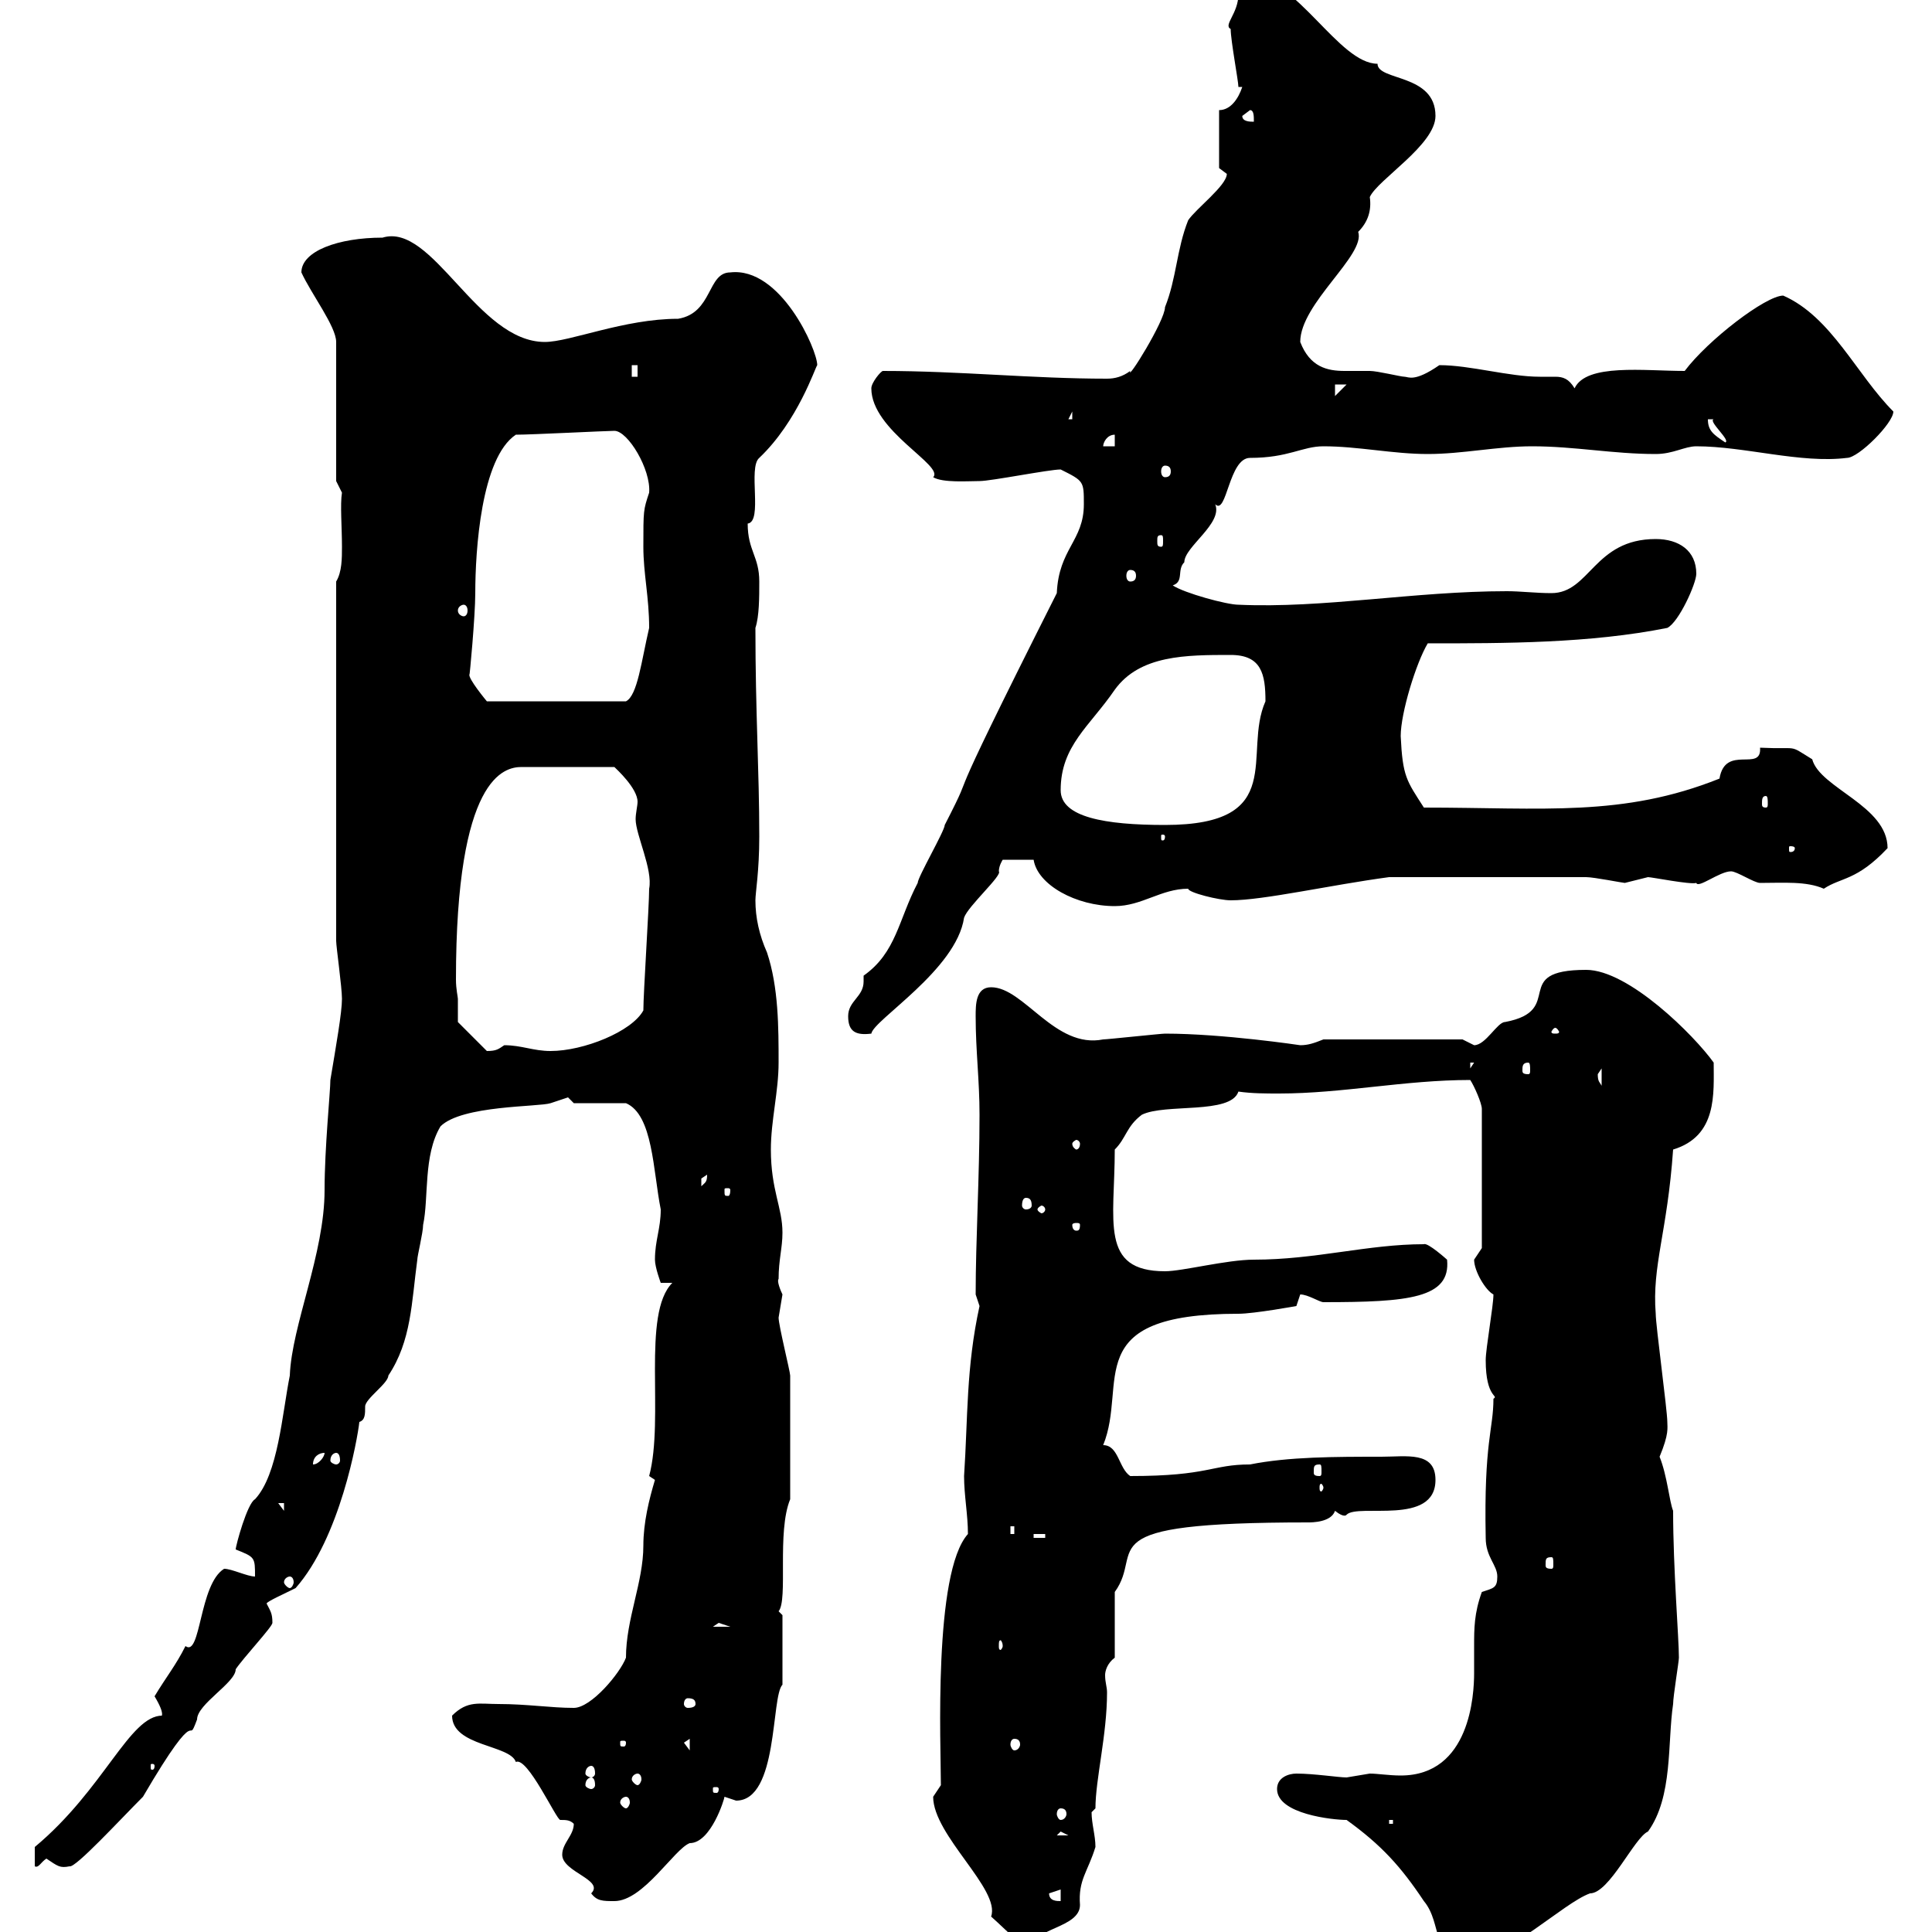 <svg xmlns="http://www.w3.org/2000/svg" xmlns:xlink="http://www.w3.org/1999/xlink" width="300" height="300"><path d="M198.30 277.80C198.30 281.70 207 282.60 209.10 282.60C214.50 286.50 217.50 289.80 221.10 295.20C224.10 298.80 222 304.20 228.30 304.20C234 304.20 242.70 295.50 246.90 294C249.90 294 253.80 285.30 255.90 284.40C259.80 279 258.90 270.60 259.80 264.60C259.80 263.40 260.70 258 260.70 257.40C260.70 254.40 259.80 243.60 259.80 234.60C259.20 233.10 258.90 229.20 257.70 226.20C259.20 222.60 258.90 221.70 258.90 220.80C258.90 219 257.10 205.80 257.10 204C256.50 196.50 258.90 191.40 259.80 178.50C266.70 176.40 266.10 169.80 266.10 165C263.10 160.80 252.90 150.60 246.30 150.60C234.30 150.60 243.30 156.90 233.70 158.70C232.50 158.70 230.70 162.30 228.90 162.30C228.90 162.30 227.10 161.40 227.10 161.40L205.50 161.40C204 162 203.10 162.30 201.90 162.30C201.90 162.30 189.90 160.50 180.90 160.50C180.30 160.50 171.90 161.40 171.30 161.40C163.80 162.90 159 153.30 153.90 153.30C151.50 153.30 151.50 156 151.50 157.80C151.50 163.20 152.10 167.70 152.10 173.10C152.10 182.70 151.50 192.60 151.50 201C151.50 201 152.10 202.80 152.10 202.80C150 212.40 150.30 220.20 149.70 229.20C149.70 232.20 150.30 235.20 150.30 238.20C144.90 244.20 146.10 271.20 146.10 277.20C146.10 277.20 144.90 279 144.90 279C144.90 285 155.40 293.40 153.90 297.60C156.60 300 159.90 303.60 160.50 302.40C160.20 299.40 167.70 299.40 167.70 295.80C167.40 291.90 168.90 290.70 170.10 286.80C170.10 285 169.50 283.20 169.50 281.40C169.50 281.40 170.10 280.80 170.10 280.80C170.10 276.30 171.90 269.40 171.90 262.80C171.90 261.90 171.60 261.30 171.60 260.10C171.60 259.50 171.90 258.30 173.10 257.40L173.10 247.20C177.90 240.60 168 236.40 203.10 236.40C203.70 236.40 206.70 236.40 207.30 234.60C208.80 235.80 209.10 235.20 209.10 235.20C210.90 233.40 222.90 237 222.90 229.80C222.90 225.30 218.40 226.20 214.50 226.20C207.30 226.20 200.10 226.20 194.10 227.40C188.10 227.40 187.80 229.20 175.50 229.20C173.70 228 173.70 224.40 171.30 224.40C175.20 214.80 167.40 204 192.30 204C194.70 204 201.30 202.80 201.30 202.80L201.90 201C203.10 201 204.90 202.20 205.50 202.20C218.70 202.20 225.30 201.60 224.70 195.60C224.70 195.60 221.70 192.90 221.10 193.20C212.40 193.20 204.30 195.60 194.70 195.60C190.50 195.60 183.60 197.40 180.90 197.40C170.70 197.40 173.10 189.60 173.10 178.50C174.90 176.70 174.90 174.90 177.30 173.10C180.90 171.30 191.10 173.10 192.30 169.50C194.40 169.80 196.50 169.80 198.60 169.80C208.50 169.80 218.10 167.70 228.30 167.70C228.90 168.60 230.10 171.30 230.10 172.20L230.10 193.80C230.10 193.80 228.90 195.60 228.90 195.60C228.90 197.40 230.70 200.40 231.90 201C231.90 202.80 230.70 209.40 230.70 211.20C230.70 217.20 232.80 216.60 231.90 217.20C231.90 222 230.40 223.80 230.70 238.80C230.70 241.80 232.50 243 232.50 244.80C232.50 246.60 231.90 246.60 230.10 247.20C228.90 250.50 228.90 252.90 228.90 255.60C228.90 256.80 228.90 258.30 228.90 259.80C228.90 263.10 228.30 275.70 217.50 275.70C215.70 275.70 213.90 275.40 212.70 275.40C212.70 275.40 209.10 276 209.10 276C207.90 276 204 275.40 201.30 275.40C200.10 275.40 198.30 276 198.30 277.80ZM87.30 288C87.30 290.70 93.90 291.90 91.80 294C92.70 295.20 93.60 295.20 95.40 295.20C99.90 295.20 104.70 287.10 107.10 286.20C110.40 286.20 112.50 279.30 112.50 279C112.50 279 114.30 279.60 114.30 279.60C120.90 279.60 119.70 263.40 121.50 261.60L121.50 250.80C121.50 250.80 120.90 250.20 120.90 250.20C122.40 248.40 120.60 237.90 122.70 232.80C122.70 225.90 122.70 217.80 122.70 213.60C122.70 213 120.90 205.80 120.90 204.60C120.90 204.60 121.50 201 121.50 201C121.20 200.40 120.60 198.90 120.90 198.60C120.90 195.60 121.50 193.80 121.50 191.40C121.50 187.50 119.70 184.80 119.70 178.50C119.70 174 120.90 169.50 120.90 165C120.90 159.60 120.90 153.30 119.10 147.90C117.90 145.20 117.30 142.50 117.30 139.80C117.30 138.60 117.90 135.30 117.90 129.90C117.90 119.70 117.30 110.70 117.30 97.50C117.90 95.70 117.90 92.70 117.90 90.30C117.90 86.40 116.10 85.50 116.10 81.30C118.50 81 116.10 72.60 117.90 71.10C123.90 65.40 126.60 57 126.90 56.70C126.90 54.30 121.20 41.40 113.40 42.30C109.80 42.30 110.70 48.60 105.30 49.50C96.90 49.50 88.50 53.10 84.60 53.10C74.10 53.10 67.20 34.50 59.40 36.90C52.50 36.90 46.80 39 46.80 42.30C48.30 45.60 52.20 50.70 52.20 53.10L52.20 74.70L53.10 76.50C52.80 78.30 53.10 81.90 53.10 84.90C53.10 86.70 53.10 88.80 52.20 90.30L52.20 146.10C52.20 147 53.10 153.30 53.10 155.10C53.10 157.20 52.20 162.30 51.30 167.70C51.30 169.50 50.40 178.20 50.40 184.80C50.40 194.70 45.30 205.80 45 213.60C43.80 219.60 43.20 228.90 39.60 232.80C38.40 233.40 36.60 240 36.60 240.60C39.60 241.80 39.60 241.80 39.60 244.80C38.40 244.80 36 243.60 34.80 243.60C30.90 246 31.20 257.40 28.80 255.60C27.30 258.60 25.80 260.40 24 263.40C25.80 266.40 24.90 266.40 25.20 266.40C20.10 266.40 16.20 277.80 5.40 286.80L5.40 289.80C6 290.10 6.30 289.20 7.20 288.60C9 289.80 9.30 290.10 10.80 289.80C11.70 290.10 18.60 282.60 22.20 279C31.50 263.10 28.80 271.80 30.60 267C30.60 264.60 36.60 261.30 36.60 259.20C37.80 257.40 42.30 252.60 42.30 252C42.30 250.50 42 250.20 41.40 249C41.40 248.70 44.10 247.50 45.90 246.60C52.80 238.80 55.50 223.50 55.80 220.80C56.70 220.50 56.70 219.60 56.70 218.40C56.70 217.20 60.30 214.80 60.30 213.60C63.90 208.20 63.90 202.20 64.80 195.60C64.80 195 65.70 191.40 65.70 190.20C66.60 186 65.70 179.40 68.40 174.90C71.70 171.60 83.70 171.90 85.50 171.30C85.50 171.30 88.20 170.40 88.20 170.40C88.20 170.40 89.10 171.30 89.10 171.30L97.20 171.30C101.40 173.10 101.40 181.80 102.60 187.80C102.60 190.80 101.70 192.60 101.70 195.60C101.70 196.80 102.60 199.20 102.60 199.20L104.40 199.20C99.60 204 103.20 220.20 100.80 229.20C100.80 229.20 101.70 229.80 101.70 229.80C100.80 232.80 99.90 236.40 99.90 240C99.90 245.70 97.20 251.40 97.20 257.40C96.30 259.80 91.80 265.20 89.10 265.20C85.50 265.20 81.90 264.60 77.40 264.60C74.40 264.60 72.60 264 70.20 266.40C70.20 271.20 79.20 270.90 80.10 273.60C81.90 272.70 86.40 282.60 87 282.60C87.90 282.60 88.50 282.60 89.10 283.20C89.10 285 87.30 286.20 87.30 288ZM162.90 294L164.70 293.40L164.70 295.20C164.10 295.20 162.90 295.20 162.90 294ZM164.70 284.40L165.90 285L164.10 285ZM215.70 282.60L216.30 282.60L216.30 283.20L215.70 283.20ZM164.70 280.80C165.30 280.80 165.60 281.10 165.60 281.70C165.60 282 165.30 282.60 164.70 282.60C164.40 282.60 164.10 282 164.10 281.70C164.10 281.10 164.40 280.80 164.70 280.80ZM97.20 279C97.50 279 97.80 279.30 97.80 279.90C97.80 280.20 97.50 280.80 97.20 280.80C96.90 280.80 96.30 280.20 96.30 279.90C96.30 279.30 96.90 279 97.20 279ZM111.60 277.80C111.60 278.40 111.30 278.40 111.30 278.40C110.70 278.40 110.70 278.40 110.70 277.80C110.70 277.50 110.70 277.50 111.30 277.50C111.30 277.50 111.60 277.50 111.60 277.80ZM91.80 276C92.10 276 92.40 276.30 92.40 277.20C92.40 277.50 92.10 277.80 91.80 277.80C91.50 277.80 90.90 277.50 90.90 277.20C90.90 276.30 91.50 276 91.80 276ZM99 275.40C99.30 275.40 99.60 275.70 99.60 276.30C99.60 276.60 99.30 277.20 99 277.20C98.70 277.20 98.10 276.60 98.10 276.30C98.10 275.70 98.70 275.40 99 275.40ZM91.80 274.20C92.10 274.20 92.40 274.50 92.40 275.40C92.40 275.70 92.10 276 91.80 276C91.50 276 90.90 275.70 90.90 275.40C90.90 274.50 91.50 274.20 91.80 274.20ZM24 274.20C24 274.80 23.70 274.80 23.70 274.80C23.40 274.80 23.40 274.80 23.40 274.20C23.40 273.90 23.40 273.90 23.70 273.90C23.70 273.90 24 273.90 24 274.20ZM106.20 270.60L107.10 270L107.10 271.80ZM97.20 270.60C97.20 271.20 96.90 271.20 96.90 271.20C96.30 271.20 96.30 271.20 96.30 270.60C96.30 270.30 96.30 270.30 96.90 270.30C96.90 270.30 97.20 270.30 97.20 270.60ZM157.50 270C158.10 270 158.40 270.30 158.40 270.90C158.40 271.20 158.10 271.80 157.50 271.80C157.20 271.80 156.90 271.20 156.90 270.90C156.90 270.30 157.20 270 157.50 270ZM108 264.60C108 264.90 107.70 265.20 106.80 265.20C106.50 265.20 106.20 264.90 106.20 264.60C106.20 264 106.50 263.70 106.80 263.70C107.70 263.70 108 264 108 264.60ZM155.70 255.60C155.70 255.90 155.40 256.20 155.40 256.20C155.10 256.20 155.10 255.90 155.10 255.60C155.10 255 155.10 254.70 155.40 254.70C155.40 254.70 155.70 255 155.70 255.60ZM111.60 252C111.60 252 113.40 252.60 113.40 252.60L110.70 252.60C110.70 252.60 111.60 252 111.60 252ZM45 244.80C45.30 244.80 45.60 245.10 45.60 245.70C45.60 246 45.30 246.60 45 246.60C44.70 246.60 44.10 246 44.10 245.70C44.10 245.10 44.70 244.80 45 244.80ZM240.90 241.80C241.20 241.80 241.20 242.10 241.20 243C241.20 243.30 241.20 243.60 240.90 243.60C240 243.60 240 243.30 240 243C240 242.10 240 241.80 240.90 241.80ZM160.50 238.20L162.30 238.20L162.30 238.80L160.50 238.80ZM156.90 237L157.50 237L157.50 238.20L156.90 238.20ZM43.20 233.40L44.10 233.40L44.10 234.60ZM205.50 231C205.50 231.30 205.20 231.60 205.20 231.60C204.90 231.60 204.90 231.30 204.90 231C204.90 230.70 204.90 230.40 205.20 230.40C205.20 230.40 205.50 230.70 205.50 231ZM204.90 227.40C205.20 227.40 205.20 227.70 205.20 228.60C205.20 228.90 205.20 229.20 204.90 229.20C204 229.20 204 228.90 204 228.60C204 227.70 204 227.40 204.90 227.40ZM50.40 225.60C50.40 226.20 49.50 227.40 48.60 227.40C48.60 226.20 49.50 225.60 50.40 225.60ZM52.20 225.60C52.50 225.60 52.80 225.90 52.80 226.80C52.80 227.10 52.50 227.40 52.20 227.40C51.90 227.40 51.30 227.10 51.30 226.80C51.30 225.90 51.90 225.60 52.20 225.60ZM167.70 190.20C167.70 191.10 167.40 191.10 167.10 191.10C167.10 191.10 166.50 191.10 166.50 190.20C166.50 189.90 167.10 189.90 167.10 189.90C167.40 189.90 167.70 189.90 167.70 190.20ZM162.30 187.80C162.30 188.10 162 188.40 161.70 188.40C161.70 188.40 161.10 188.10 161.10 187.80C161.10 187.50 161.70 187.20 161.70 187.20C162 187.20 162.30 187.50 162.30 187.80ZM159.30 186C159.90 186 160.20 186.30 160.20 187.20C160.20 187.50 159.90 187.80 159.30 187.80C159 187.80 158.70 187.50 158.70 187.20C158.70 186.30 159 186 159.30 186ZM113.40 184.80C113.40 185.70 113.10 185.70 113.10 185.70C112.50 185.70 112.50 185.70 112.50 184.80C112.50 184.50 112.50 184.50 113.10 184.50C113.10 184.50 113.40 184.50 113.40 184.80ZM109.80 182.40C109.80 183.60 109.50 183.60 108.90 184.20C108.90 184.20 108.90 184.20 108.90 183C108.90 183 109.80 182.40 109.80 182.40ZM167.70 177.60C167.70 178.20 167.40 178.50 167.10 178.50C167.10 178.50 166.50 178.20 166.50 177.60C166.50 177.30 167.10 177 167.10 177C167.40 177 167.70 177.30 167.70 177.60ZM248.10 166.80C248.10 166.80 248.70 165.90 248.70 165.90L248.70 168.60C248.40 168 248.10 168 248.10 166.80ZM228.30 165L228.90 165L228.30 165.90ZM237.30 165C237.60 165 237.60 165.60 237.60 166.20C237.60 166.50 237.60 166.80 237.30 166.80C236.40 166.80 236.40 166.50 236.40 166.20C236.40 165.60 236.40 165 237.30 165ZM71.10 155.10C71.10 154.80 70.80 153.60 70.80 152.10C70.80 120.60 78.30 119.10 81 119.10L95.40 119.10C95.70 119.40 99 122.40 99 124.50C99 125.10 98.70 126.30 98.70 127.20C98.70 129.60 101.40 135 100.80 138C100.80 140.70 99.90 154.20 99.90 156.90C98.10 160.20 90.60 163.20 85.50 163.20C82.80 163.20 81 162.30 78.30 162.30C77.40 162.90 77.10 163.20 75.60 163.20L71.10 158.70C71.10 158.70 71.10 156 71.10 155.10ZM131.70 157.80C131.70 160.20 132.90 160.80 135.30 160.50C135.60 158.40 148.50 150.60 149.70 142.50C150.30 140.70 155.70 135.90 155.10 135.30C155.10 134.40 155.70 133.50 155.70 133.50L160.50 133.50C161.10 137.40 167.10 140.70 173.10 140.70C177.30 140.70 180.30 138 184.50 138C184.50 138.60 189.30 139.80 191.10 139.80C196.20 139.80 206.70 137.40 215.70 136.20L246.30 136.20C247.50 136.20 252 137.10 252.30 137.10C252.30 137.10 255.90 136.20 255.90 136.20C256.50 136.20 262.50 137.40 263.40 137.10C263.70 138 267 135.30 268.80 135.30C269.70 135.30 272.40 137.10 273.30 137.10C276.90 137.10 280.50 136.80 283.20 138C285.90 136.20 288.30 136.80 293.10 131.70C293.10 125.10 282.60 122.40 281.40 117.90C277.50 115.50 279.60 116.40 273.30 116.10C273.60 120 267.90 115.50 267 120.90C252 126.90 239.70 125.40 221.10 125.40C218.40 121.20 217.80 120.60 217.50 114.30C217.50 110.70 219.90 102.90 221.70 99.90C233.70 99.90 246.90 99.90 258.90 97.50C260.70 96.60 263.40 90.60 263.40 89.10C263.40 85.50 260.70 83.70 257.10 83.70C247.50 83.70 246.90 92.10 240.90 92.10C238.50 92.10 236.10 91.80 234 91.80C219.60 91.80 205.50 94.50 192.30 93.90C190.50 93.90 183.90 92.10 182.10 90.90C183.90 90.30 182.70 88.50 183.90 87.30C183.90 84.90 189.90 81.30 188.70 78.30C190.50 80.10 190.80 71.10 194.10 71.10C200.10 71.10 202.20 69.30 205.50 69.30C210.90 69.30 216.30 70.50 221.70 70.50C227.10 70.50 232.50 69.30 237.90 69.30C244.50 69.30 250.50 70.50 257.10 70.50C259.80 70.50 261.60 69.30 263.40 69.30C270.90 69.30 279.60 72 286.80 71.10C288.60 71.10 294 65.70 294 63.90C288.30 58.20 284.40 49.20 276.90 45.90C274.20 45.90 265.20 52.80 261.60 57.60C255.30 57.60 246.30 56.40 244.50 60.30C243.60 58.80 242.70 58.50 241.50 58.50C240.30 58.50 239.70 58.50 239.10 58.50C234.30 58.50 228.30 56.70 223.50 56.70C219.60 59.40 218.70 58.50 218.10 58.50C217.50 58.50 213.90 57.60 212.70 57.60C211.20 57.60 210.30 57.60 208.80 57.60C206.10 57.60 203.40 57 201.90 53.10C201.90 47.10 212.10 39.60 210.90 36C212.40 34.50 213 32.70 212.70 30.60C213.90 27.90 222.90 22.50 222.90 18C222.90 11.40 213.90 12.60 213.90 9.90C207.90 9.90 201.30-3.60 194.10-3.60C193.20-3.60 192.60-4.20 191.70-4.20C190.80-4.20 190.50-3.60 190.50-2.70C190.50-2.70 192.30-0.90 192.30-0.90C192.30 2.10 189.90 3.90 191.10 4.50C191.10 6.30 192.30 12.60 192.30 13.50L192.90 13.50C192.30 15.30 191.10 17.10 189.30 17.10L189.30 26.10C189.30 26.10 190.50 27 190.50 27C190.50 28.80 185.70 32.40 184.50 34.20C182.70 38.70 182.70 43.20 180.90 47.70C180.90 49.80 174.90 59.40 175.50 57.60C174.30 58.50 173.10 58.80 171.90 58.80C160.20 58.80 149.10 57.60 137.10 57.60C136.80 57.60 135.30 59.40 135.30 60.30C135.30 66.90 146.70 72.30 144.90 74.10C146.40 75 150.30 74.70 152.10 74.70C153.90 74.70 162.90 72.90 164.70 72.90C168.30 74.70 168.30 74.70 168.30 78.30C168.30 84 164.40 85.20 164.10 92.10C144.30 131.40 152.70 116.40 146.70 128.10C146.70 129 142.50 136.20 142.50 137.10C139.50 142.80 139.20 147.90 134.10 151.50C134.10 151.80 134.10 152.10 134.10 152.40C134.10 154.80 131.70 155.40 131.70 157.80ZM241.50 159.60C241.80 159.60 242.10 160.20 242.10 160.20C242.10 160.50 241.80 160.50 241.50 160.50C241.20 160.50 240.90 160.50 240.90 160.20C240.90 160.20 241.20 159.60 241.50 159.60ZM278.70 131.70C278.70 132.30 278.10 132.30 278.10 132.30C277.80 132.30 277.80 132.30 277.80 131.70C277.80 131.40 277.80 131.40 278.10 131.40C278.10 131.40 278.70 131.40 278.70 131.70ZM180.90 129.90C180.90 130.50 180.60 130.50 180.60 130.50C180.30 130.50 180.30 130.50 180.30 129.90C180.30 129.60 180.30 129.60 180.60 129.60C180.60 129.60 180.90 129.60 180.90 129.90ZM164.70 122.70C164.70 115.80 169.20 112.80 173.10 107.10C177 101.70 184.20 101.70 191.10 101.70C195.90 101.70 196.50 104.70 196.50 108.90C192.90 117 200.10 128.10 180.90 128.10C171.60 128.10 164.70 126.90 164.70 122.70ZM274.20 123.60C274.50 123.60 274.50 124.20 274.50 124.80C274.50 125.10 274.50 125.40 274.20 125.40C273.60 125.40 273.60 125.10 273.60 124.80C273.60 124.20 273.60 123.60 274.20 123.60ZM72.90 104.70C72.90 105.30 73.80 95.70 73.80 92.10C73.80 85.50 74.70 71.10 80.10 67.50C82.50 67.50 94.20 66.90 95.40 66.90C97.50 66.90 101.10 72.90 100.80 76.50C99.90 79.20 99.90 79.20 99.90 84.90C99.90 89.10 100.80 92.70 100.80 97.50C99.60 102.60 99 108 97.20 108.90L75.60 108.90C75.60 108.90 72.60 105.30 72.90 104.70ZM72 93.90C72.30 93.90 72.60 94.20 72.60 94.80C72.60 95.40 72.30 95.70 72 95.70C71.70 95.70 71.10 95.40 71.10 94.80C71.10 94.20 71.70 93.90 72 93.90ZM175.50 88.50C176.10 88.50 176.40 88.80 176.40 89.40C176.40 90 176.10 90.30 175.50 90.30C175.20 90.30 174.90 90 174.90 89.40C174.90 88.80 175.20 88.50 175.50 88.50ZM180.30 83.10C180.60 83.10 180.60 83.40 180.60 84C180.60 84.60 180.60 84.90 180.30 84.90C179.70 84.90 179.70 84.60 179.70 84C179.70 83.40 179.70 83.10 180.30 83.10ZM180.90 72.30C181.50 72.30 181.80 72.60 181.80 73.20C181.80 73.80 181.50 74.10 180.90 74.10C180.60 74.10 180.30 73.80 180.30 73.20C180.30 72.60 180.60 72.30 180.90 72.30ZM173.10 67.50L173.10 69.30L171.30 69.30C171.30 68.70 171.90 67.50 173.10 67.50ZM265.20 65.10L266.10 65.10C265.20 65.40 268.80 68.40 267.90 68.70C266.10 67.50 265.20 66.90 265.20 65.10ZM166.50 63.90L166.50 65.10L165.90 65.10ZM207.30 59.70L209.10 59.70L207.30 61.50ZM98.10 56.70L99 56.70L99 58.50L98.10 58.50ZM192.90 18L194.10 17.10C194.70 17.10 194.70 18 194.70 18.90C194.10 18.90 192.90 18.90 192.90 18Z"/></svg>